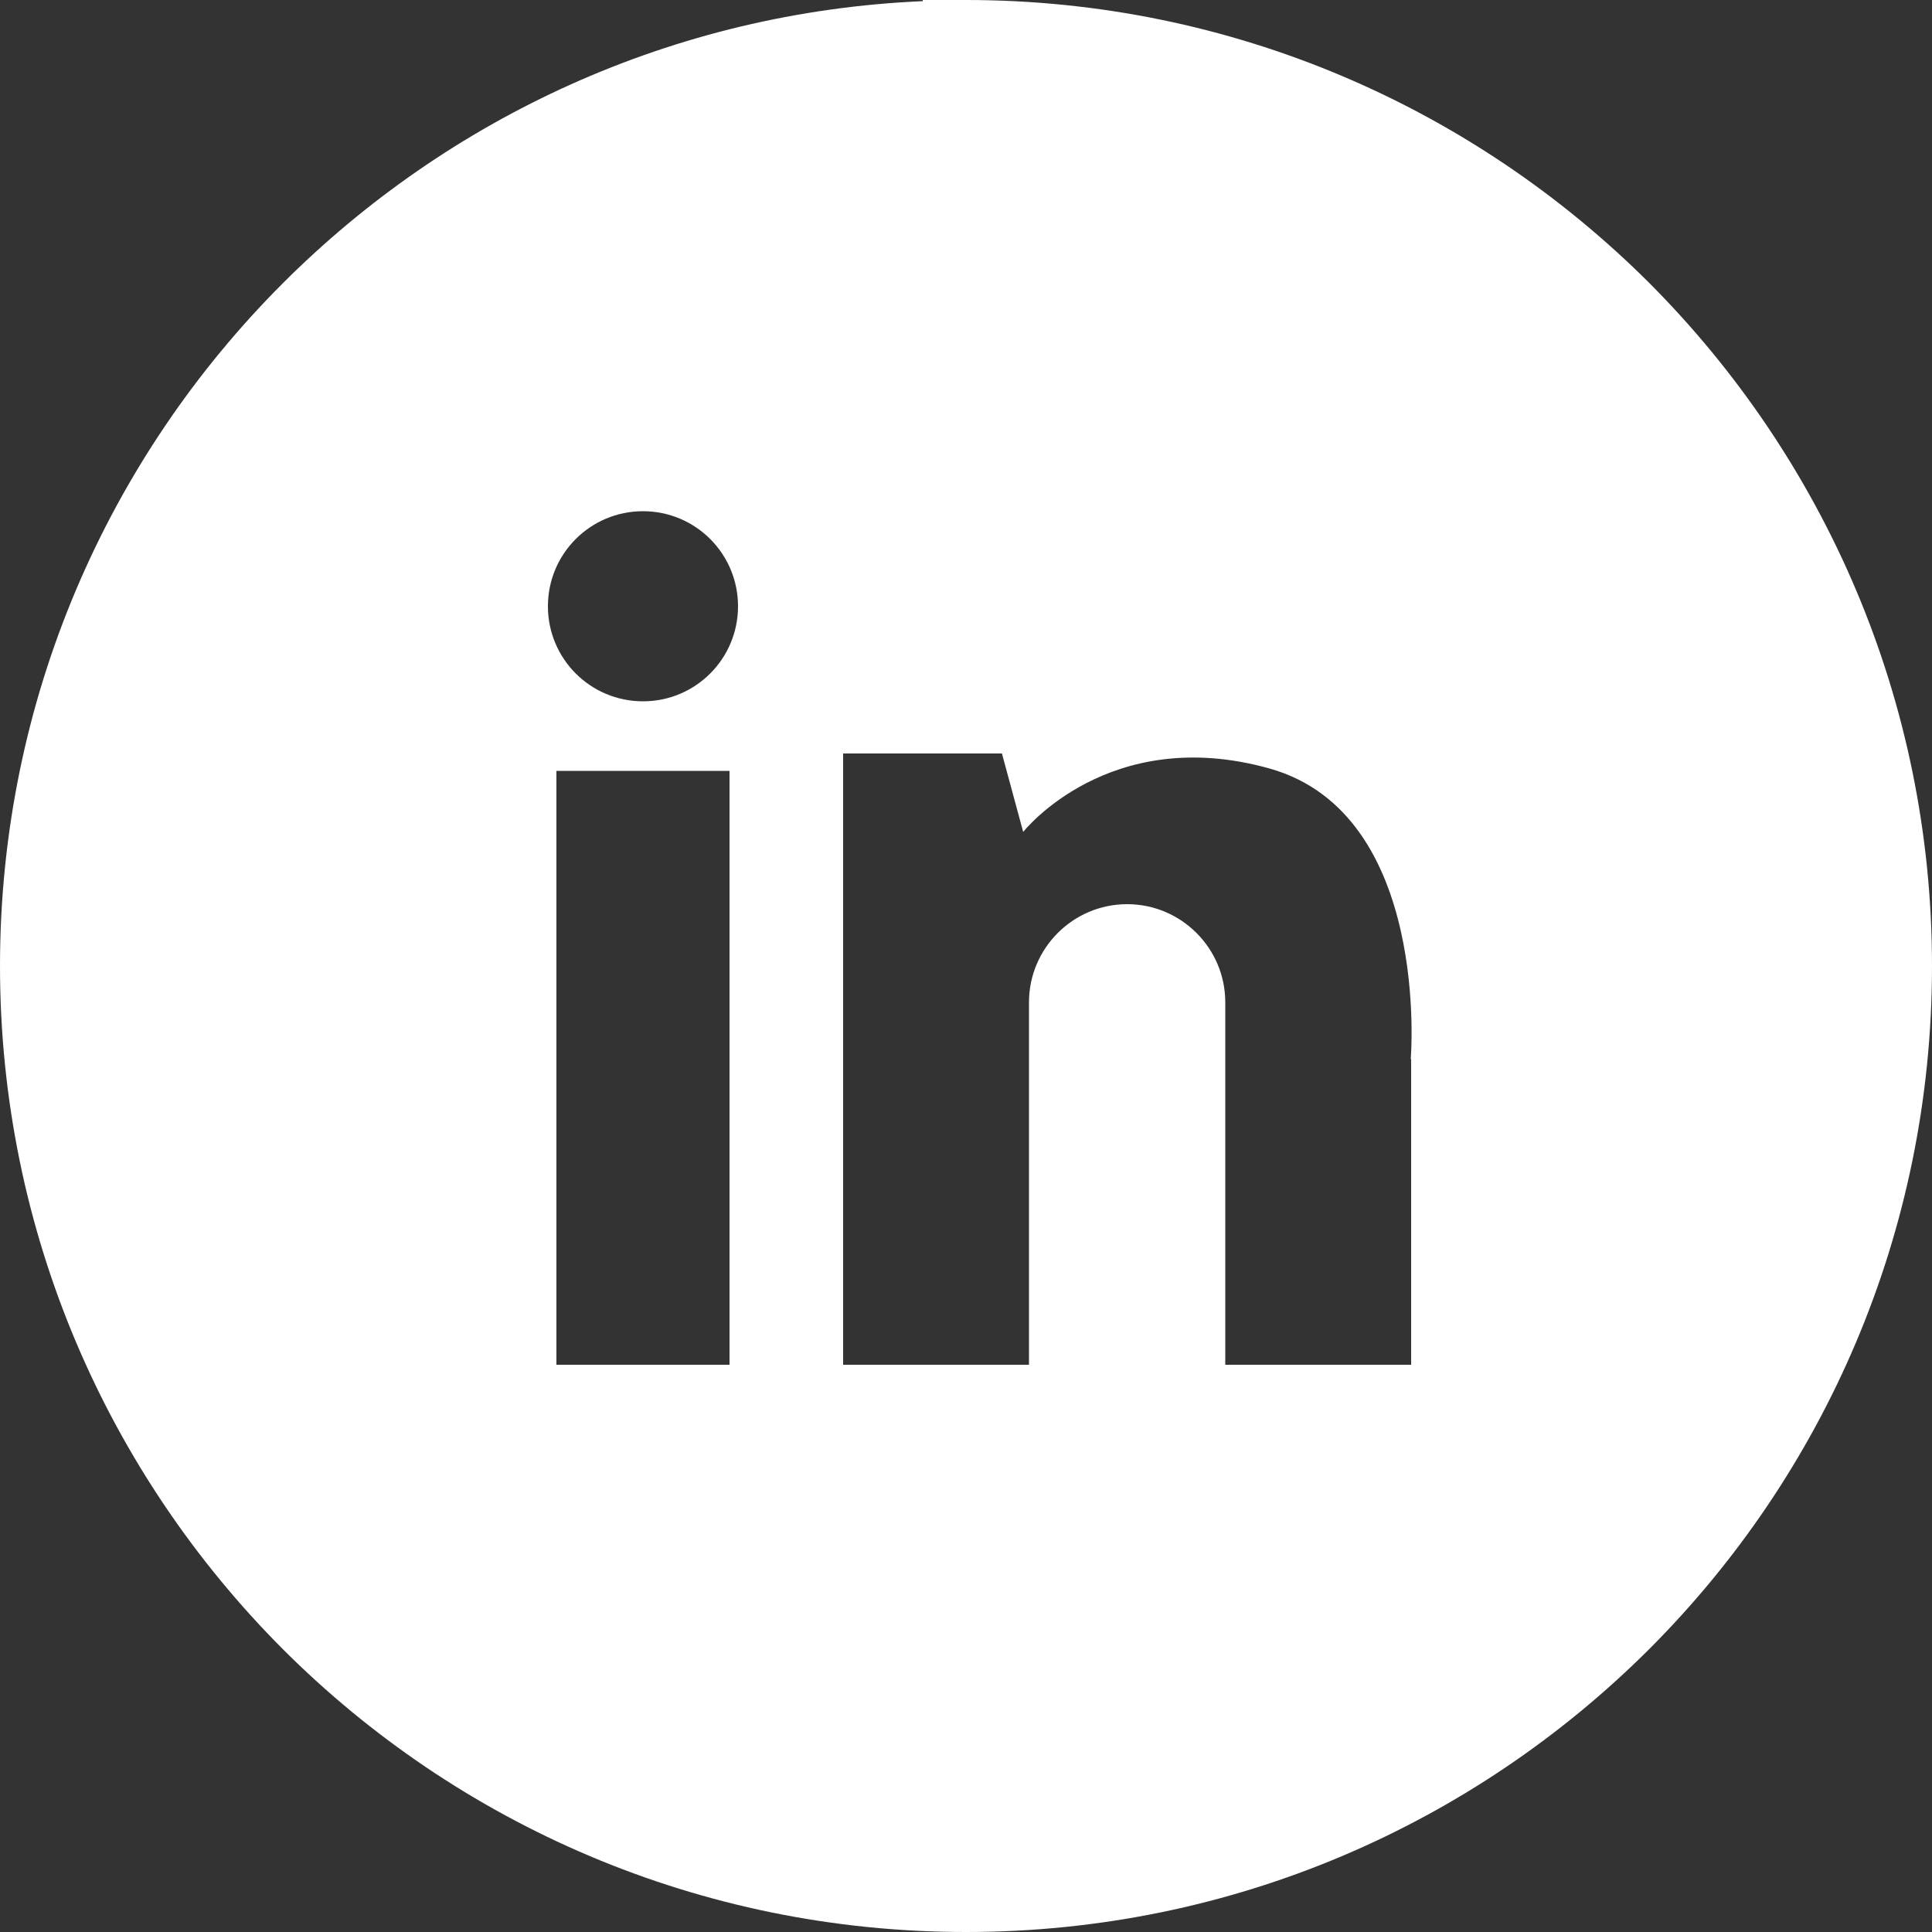 <svg xmlns="http://www.w3.org/2000/svg" xmlns:i="http://ns.adobe.com/AdobeIllustrator/10.0/" version="1.1" viewBox="0 0 500 500">
  <rect x="0" y="0" width="500" height="500" fill="#333333" stroke="none"/>
  <path fill="#fff" d="M426.8,73.2C381.5,28,319,0,250,0h-11.2v.3c-64.6,2.8-122.8,30.2-165.6,73C28,118.5,0,181,0,250h0c0,69,28,131.5,73.2,176.8,45.2,45.2,107.7,73.2,176.8,73.2s131.5-28,176.8-73.2c45.2-45.2,73.2-107.7,73.2-176.8h0c0-69-28-131.5-73.2-176.8ZM188.8,353.2h-44.8v-153.7h44.8v153.7ZM166.4,181.5c-13.6,0-24.6-11-24.6-24.6s11-24.6,24.6-24.6,24.6,11,24.6,24.6-11,24.6-24.6,24.6ZM365.2,274.1v79.1h-48.1v-93.8c0-14-11.4-25.4-25.4-25.4s-25.4,11.4-25.4,25.4v93.8h-48.1v-158.2h41.1l5.5,20.3s22.1-28.1,63.8-16.4c41.8,11.8,36.5,75.2,36.5,75.2Z"/>
</svg>
